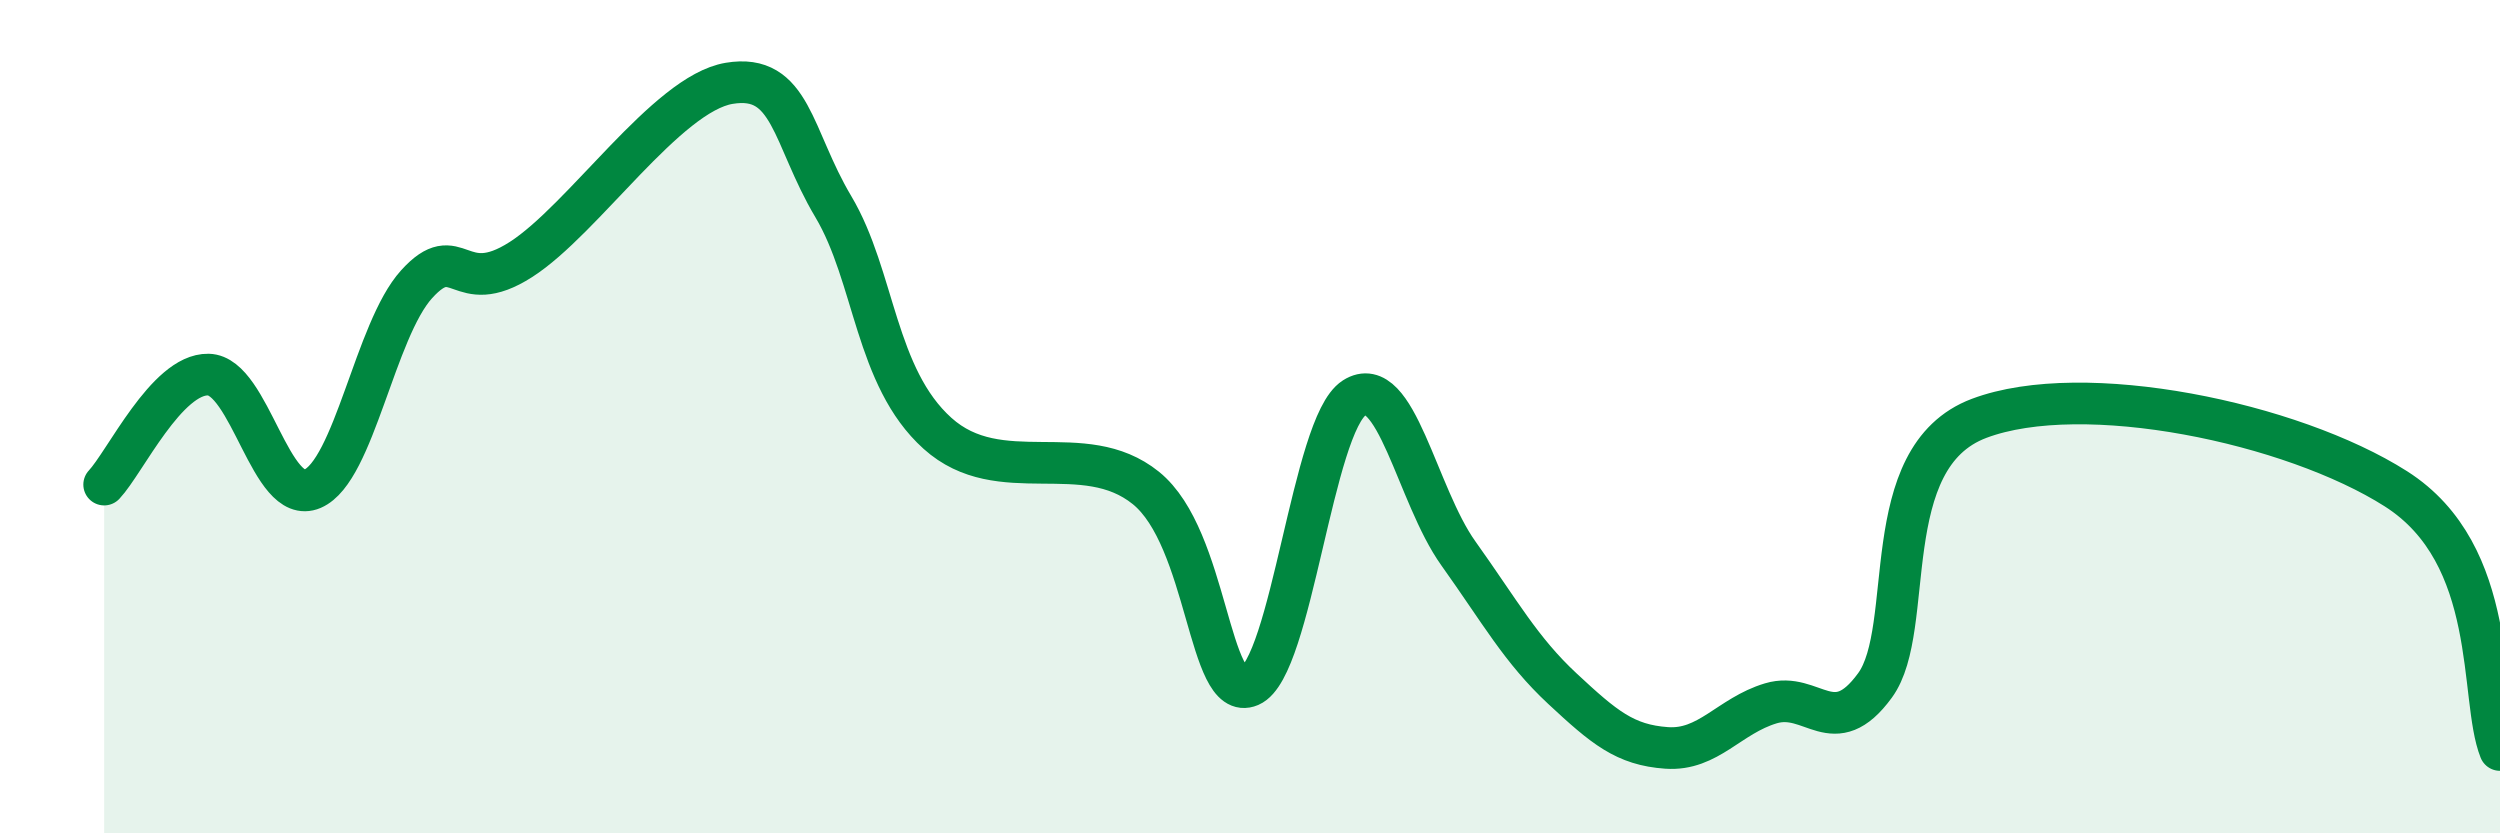 
    <svg width="60" height="20" viewBox="0 0 60 20" xmlns="http://www.w3.org/2000/svg">
      <path
        d="M 2.5,11.63 C 3,11.1 4,8.97 5,8.99 C 6,9.01 6.5,12.16 7.5,11.73 C 8.5,11.3 9,7.92 10,6.82 C 11,5.72 11,7.19 12.5,6.23 C 14,5.27 16,2.25 17.5,2 C 19,1.75 19,3.28 20,4.96 C 21,6.64 21,9.05 22.5,10.4 C 24,11.75 26,10.5 27.5,11.71 C 29,12.92 29,16.89 30,16.46 C 31,16.03 31.5,10.19 32.5,9.55 C 33.5,8.91 34,11.88 35,13.28 C 36,14.68 36.5,15.6 37.5,16.53 C 38.5,17.46 39,17.88 40,17.95 C 41,18.02 41.5,17.18 42.5,16.88 C 43.5,16.58 44,17.82 45,16.45 C 46,15.08 45,10.98 47.5,10.04 C 50,9.1 55,10.14 57.5,11.73 C 60,13.32 59.5,16.75 60,18L60 20L2.5 20Z"
        fill="#008740"
        opacity="0.1"
        stroke-linecap="round"
        stroke-linejoin="round"
      />
      <path
        d="M 2.5,11.63 C 3,11.1 4,8.97 5,8.99 C 6,9.01 6.5,12.16 7.5,11.73 C 8.5,11.3 9,7.92 10,6.82 C 11,5.72 11,7.19 12.5,6.23 C 14,5.27 16,2.25 17.5,2 C 19,1.75 19,3.28 20,4.96 C 21,6.64 21,9.05 22.5,10.4 C 24,11.75 26,10.5 27.5,11.71 C 29,12.92 29,16.89 30,16.46 C 31,16.03 31.5,10.19 32.5,9.55 C 33.5,8.91 34,11.88 35,13.28 C 36,14.68 36.5,15.6 37.5,16.53 C 38.5,17.46 39,17.88 40,17.95 C 41,18.02 41.5,17.18 42.5,16.88 C 43.5,16.58 44,17.82 45,16.45 C 46,15.08 45,10.98 47.5,10.04 C 50,9.1 55,10.14 57.5,11.73 C 60,13.32 59.5,16.75 60,18"
        stroke="#008740"
        stroke-width="1"
        fill="none"
        stroke-linecap="round"
        stroke-linejoin="round"
      />
    </svg>
  